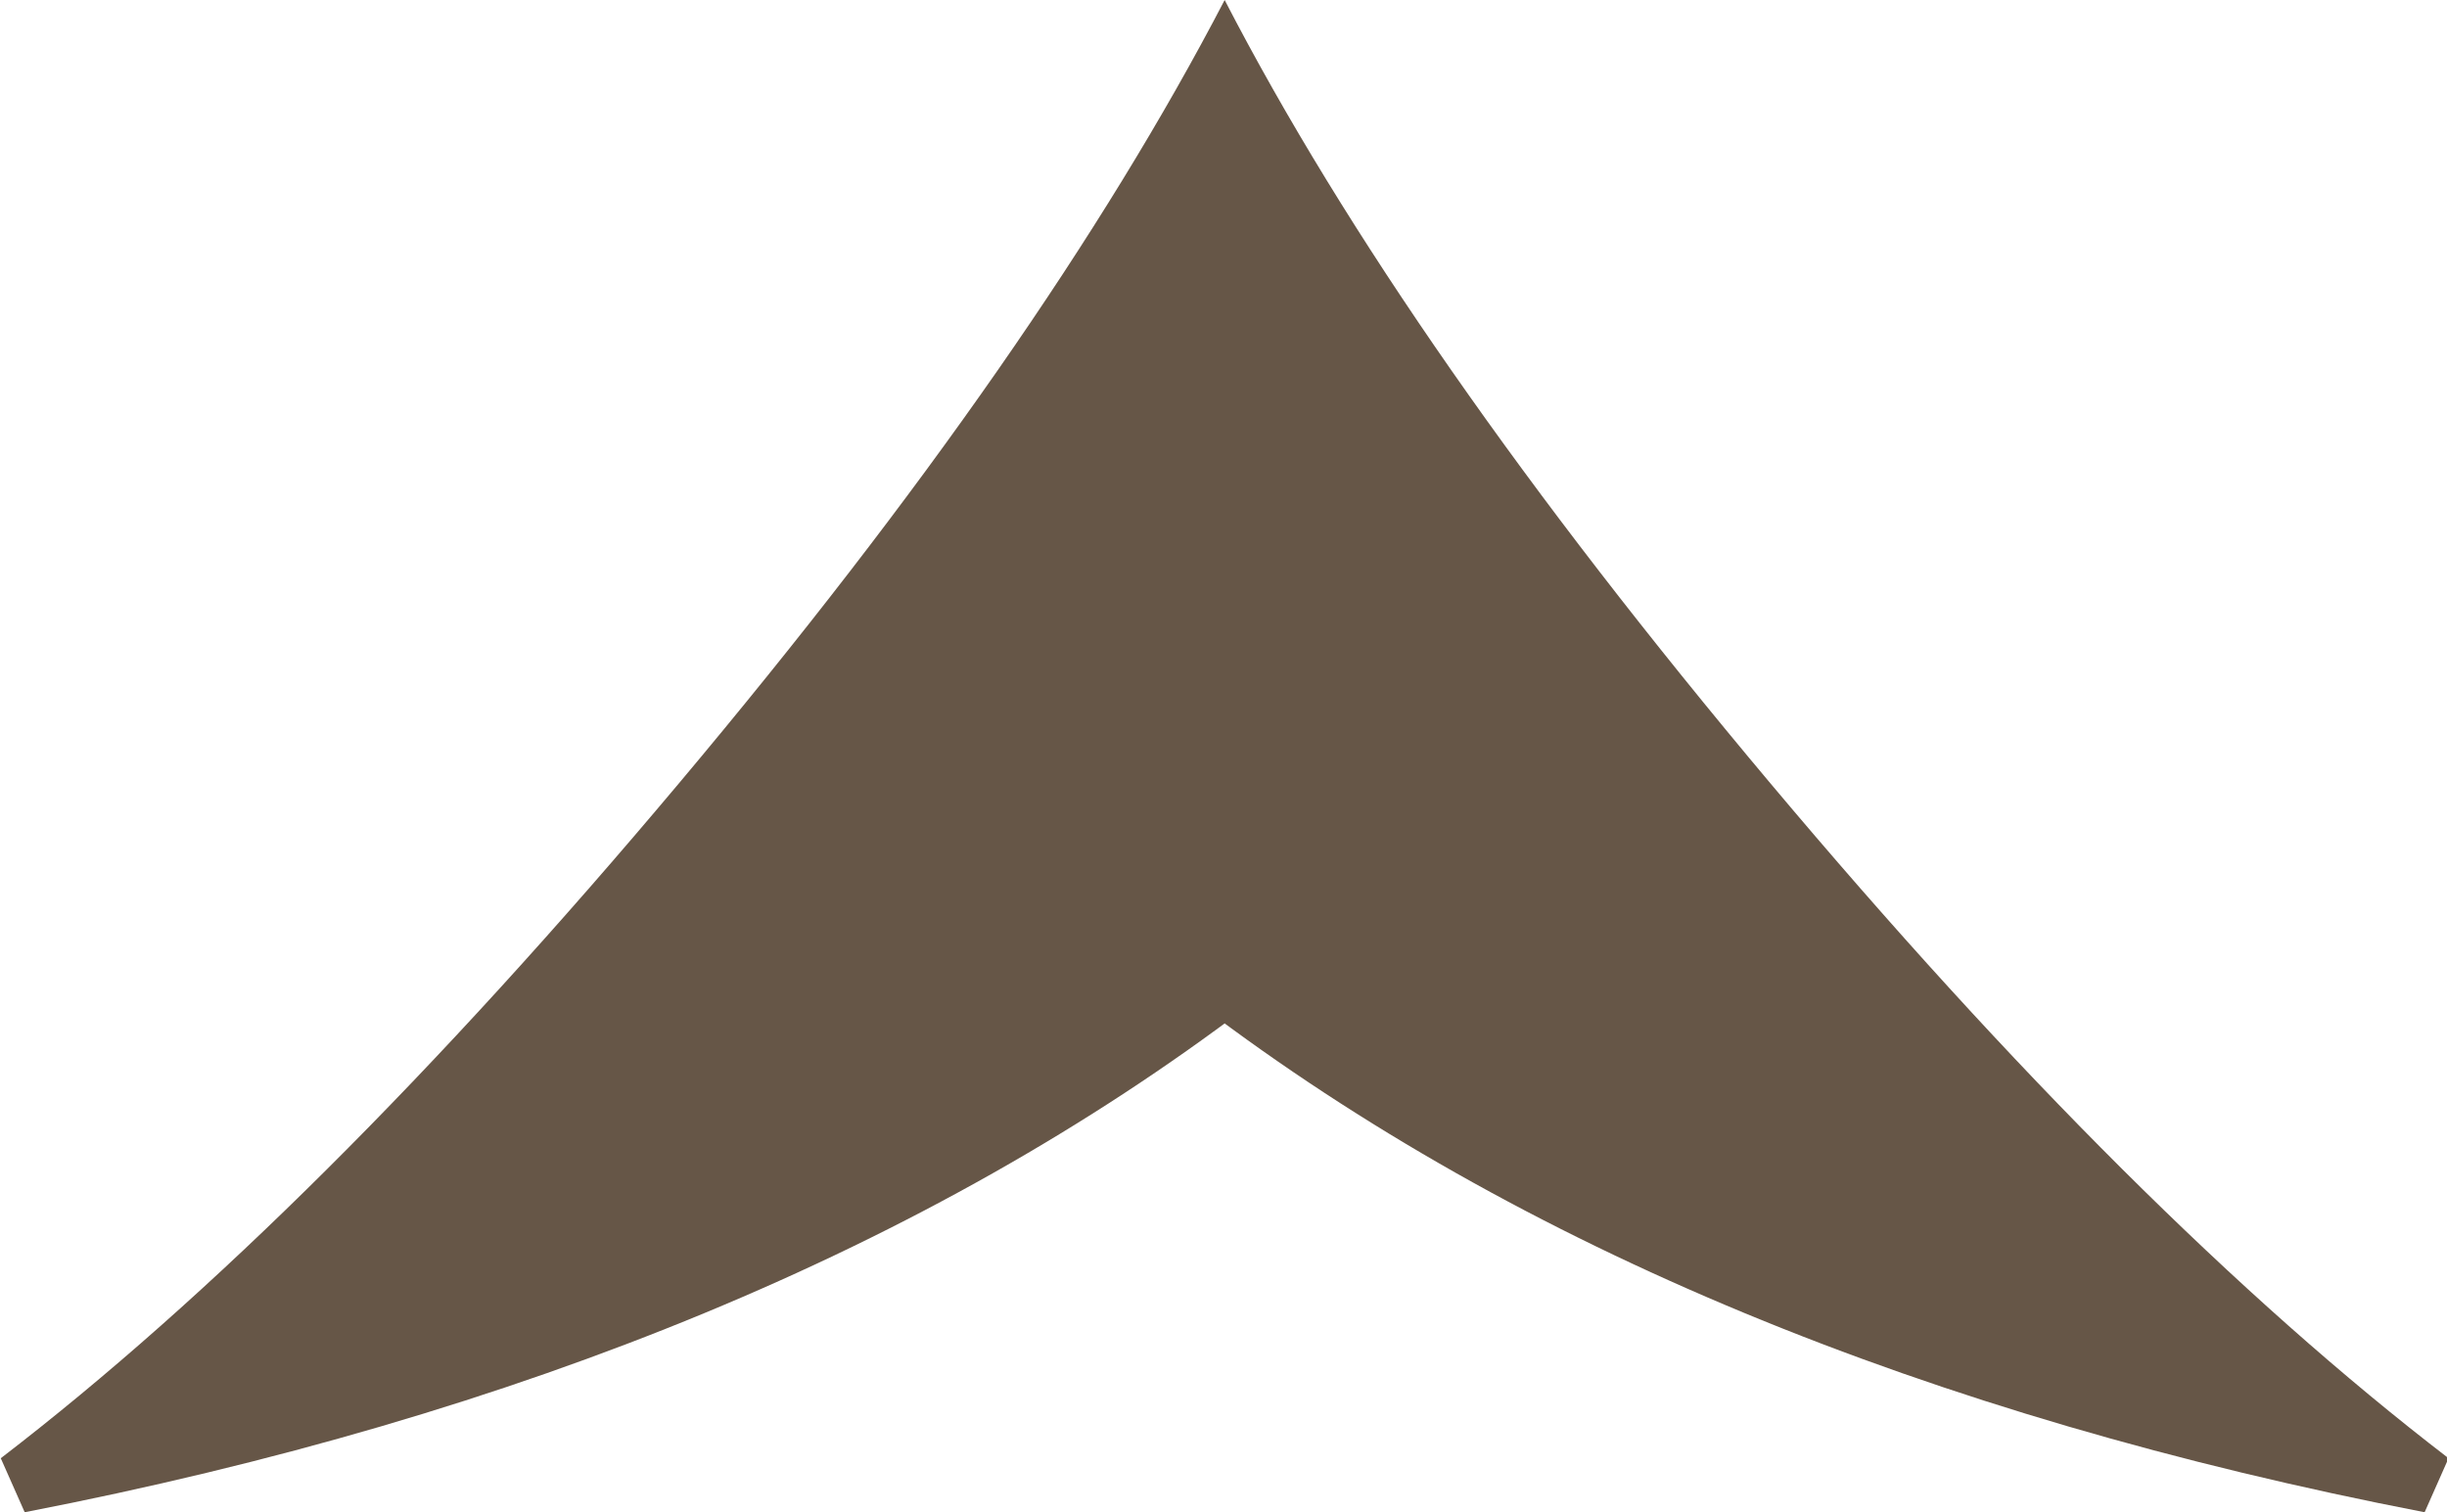 <svg xmlns="http://www.w3.org/2000/svg" viewBox="0 0 31.71 19.6"><path d="M16.17 13.04c-4.11 3.12-9.4 5.31-15.85 6.56l-.31-.7c2.71-2.08 5.64-5 8.79-8.75C11.95 6.4 14.3 3.02 15.87 0c1.56 3.02 3.92 6.4 7.07 10.15 3.15 3.75 6.08 6.67 8.79 8.75l-.31.7c-6.46-1.25-11.74-3.44-15.85-6.56" fill="#665647"/></svg>